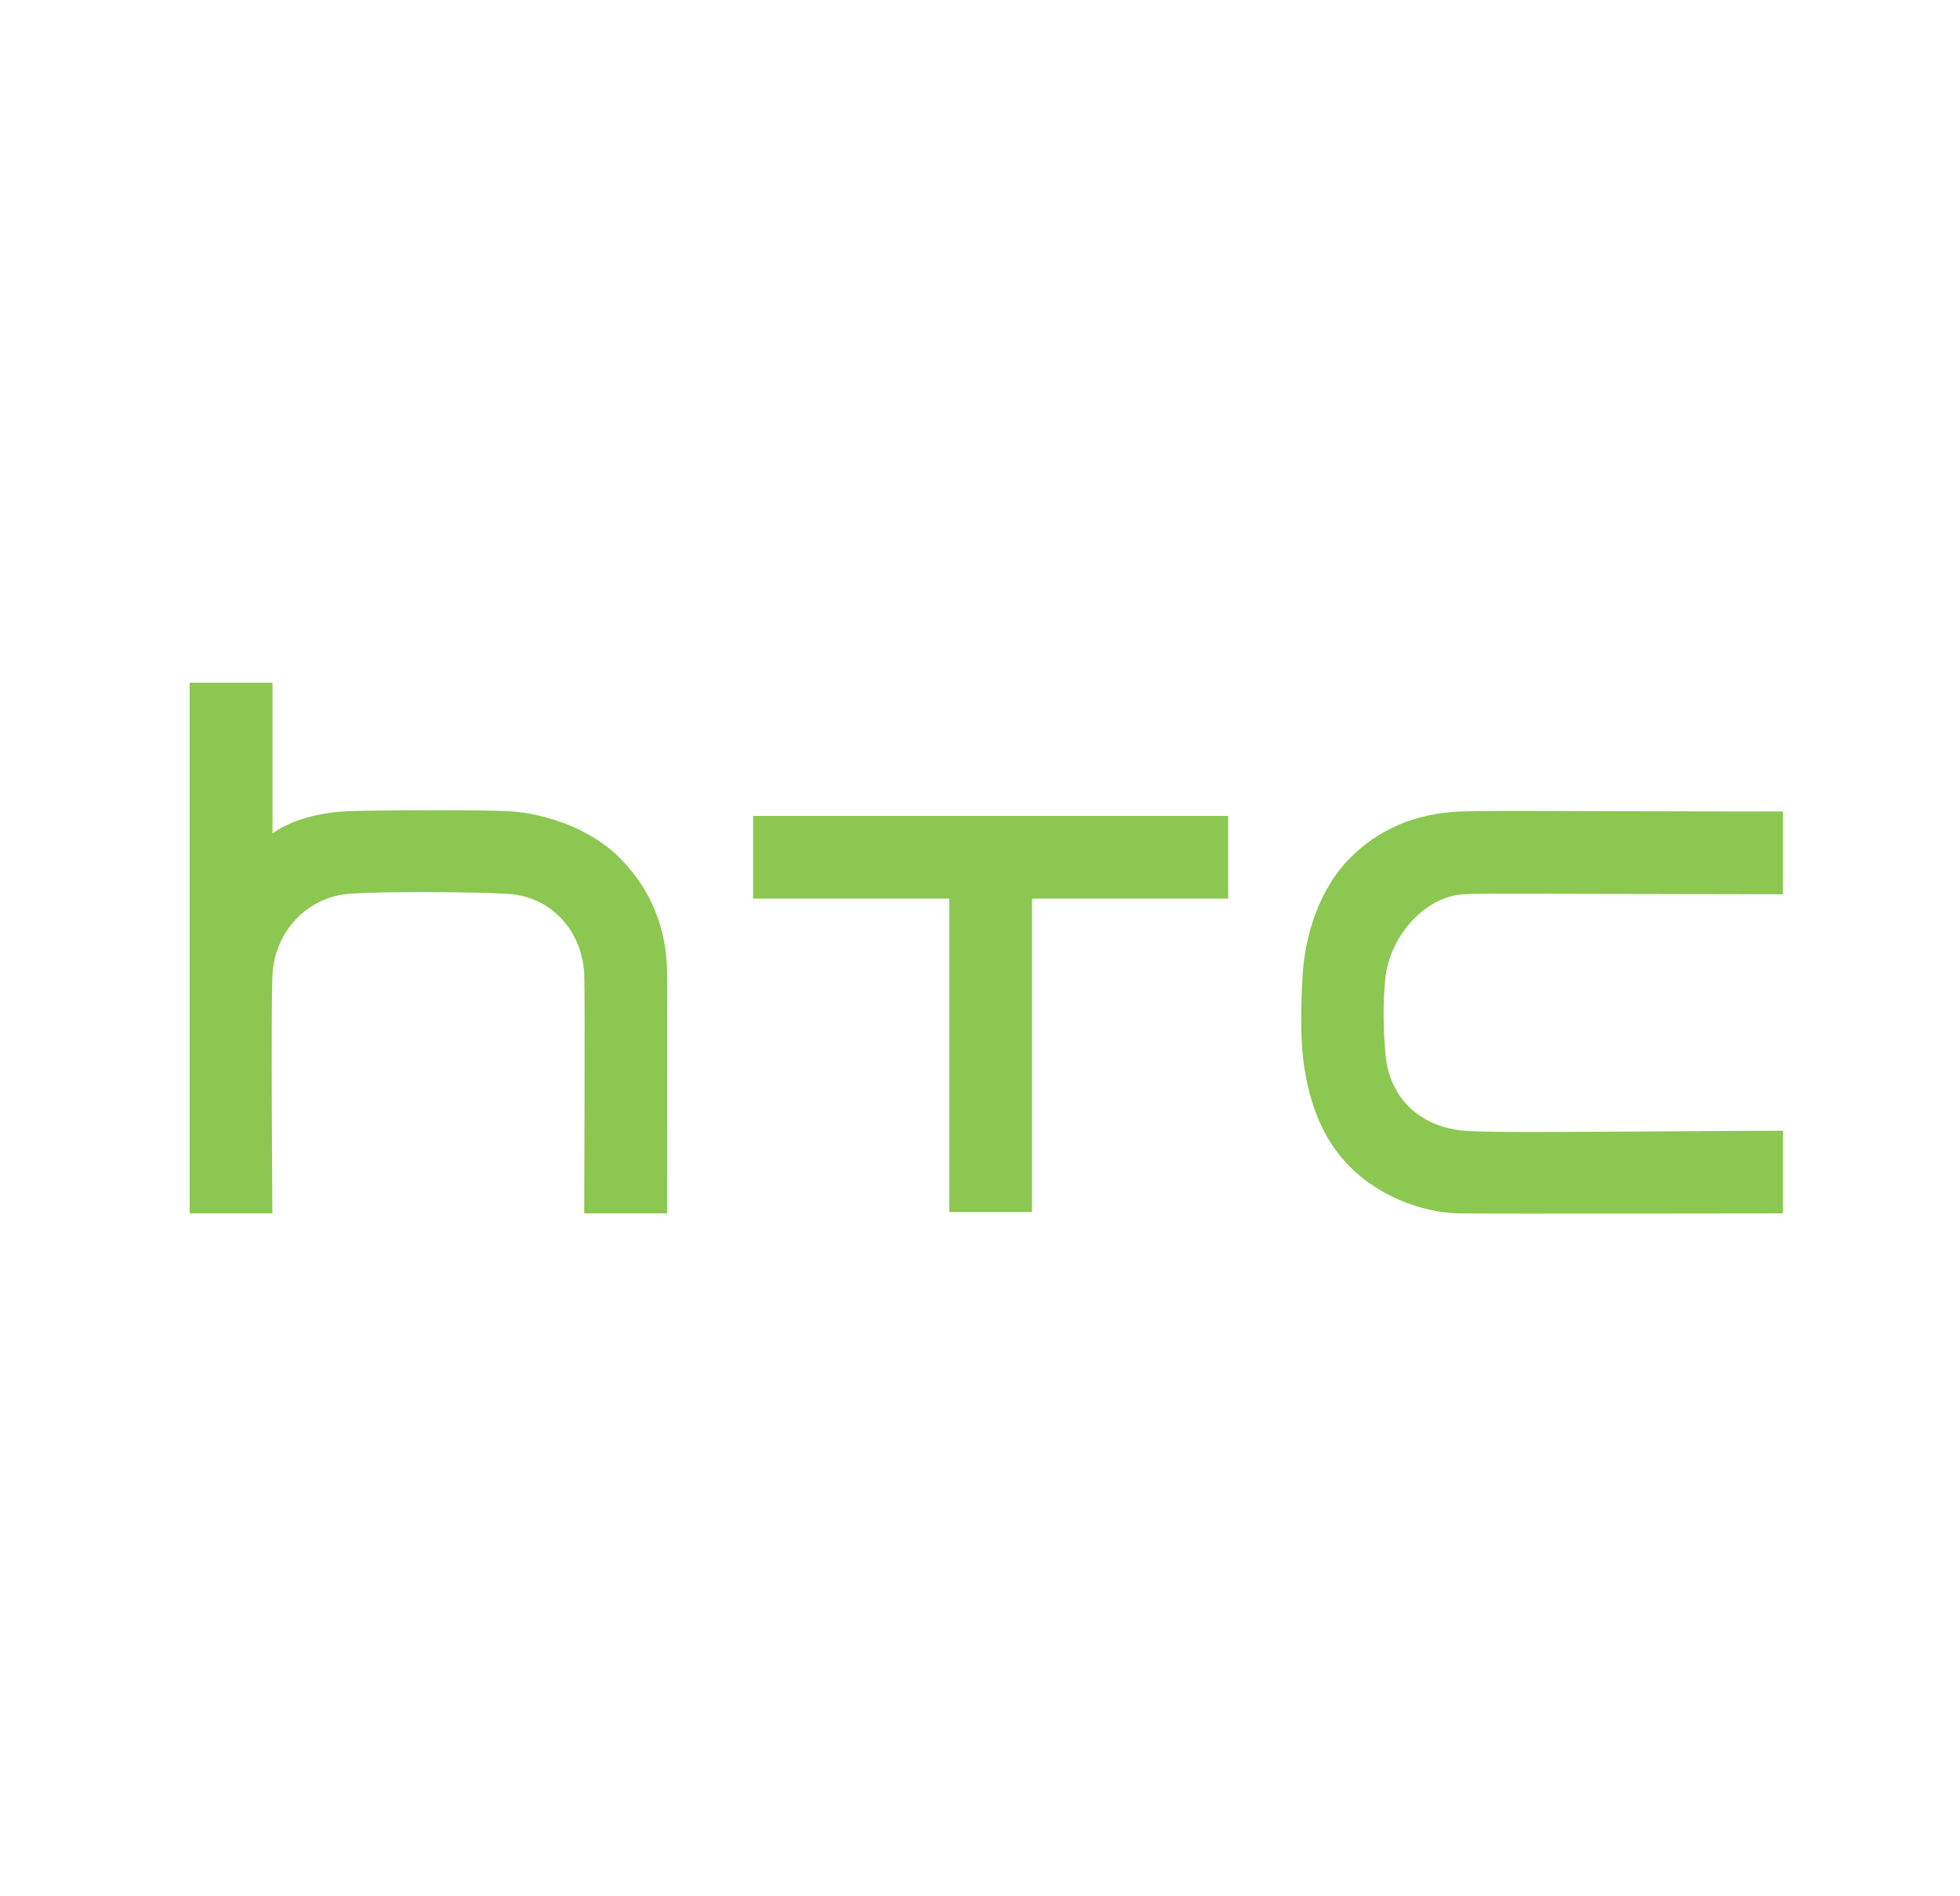 <?xml version="1.0" encoding="UTF-8"?> <svg xmlns="http://www.w3.org/2000/svg" width="155" height="150" viewBox="0 0 155 150" fill="none"><rect width="155" height="150" fill="white"></rect><g clip-path="url(#clip0_6198_117)"><path d="M130.522 89.501C123.855 89.545 117.541 89.598 115.78 89.441C112.219 89.13 109.839 86.791 109.562 83.348C109.376 81.089 109.376 79.217 109.552 77.436C109.875 74.084 112.668 70.892 115.78 70.738C116.895 70.678 119.877 70.684 125.28 70.708L141 70.738V64.191C141 64.191 128.478 64.177 124.714 64.16C119.661 64.137 117.118 64.134 115.507 64.191C111.962 64.328 108.993 65.594 106.687 67.947C104.5 70.17 103.195 73.706 103.002 77.285C102.892 79.217 102.856 81.741 103.002 83.241C103.365 87.091 104.606 90.113 106.687 92.228C108.91 94.501 112.295 95.942 115.51 95.985C118.15 96.019 141 95.985 141 95.985V89.441C141 89.441 134.06 89.468 130.522 89.501Z" fill="#8CC751"></path><path d="M59.555 64.541V71.082H75.066V95.871H81.613V71.082H97.124V64.541H59.555Z" fill="#8CC751"></path><path d="M52.755 76.911C52.709 73.388 51.47 70.367 49.071 67.924C46.567 65.367 42.75 64.304 40.25 64.17C38.077 64.047 29.512 64.087 27.502 64.17C24.669 64.291 22.606 65.14 21.57 65.915C21.561 65.922 21.55 65.918 21.55 65.902V54H15V95.985H21.541C21.541 95.985 21.411 78.799 21.557 76.928C21.817 73.602 24.33 70.989 27.535 70.708C30.105 70.487 37.817 70.547 40.237 70.711C43.558 70.942 46.011 73.549 46.205 77.061C46.268 78.355 46.202 95.985 46.202 95.985H52.755C52.755 95.985 52.772 78.422 52.755 76.911Z" fill="#8CC751"></path></g><defs><clipPath id="clip0_6198_117"><rect width="126" height="42" fill="white" transform="translate(15 54)"></rect></clipPath></defs></svg> 